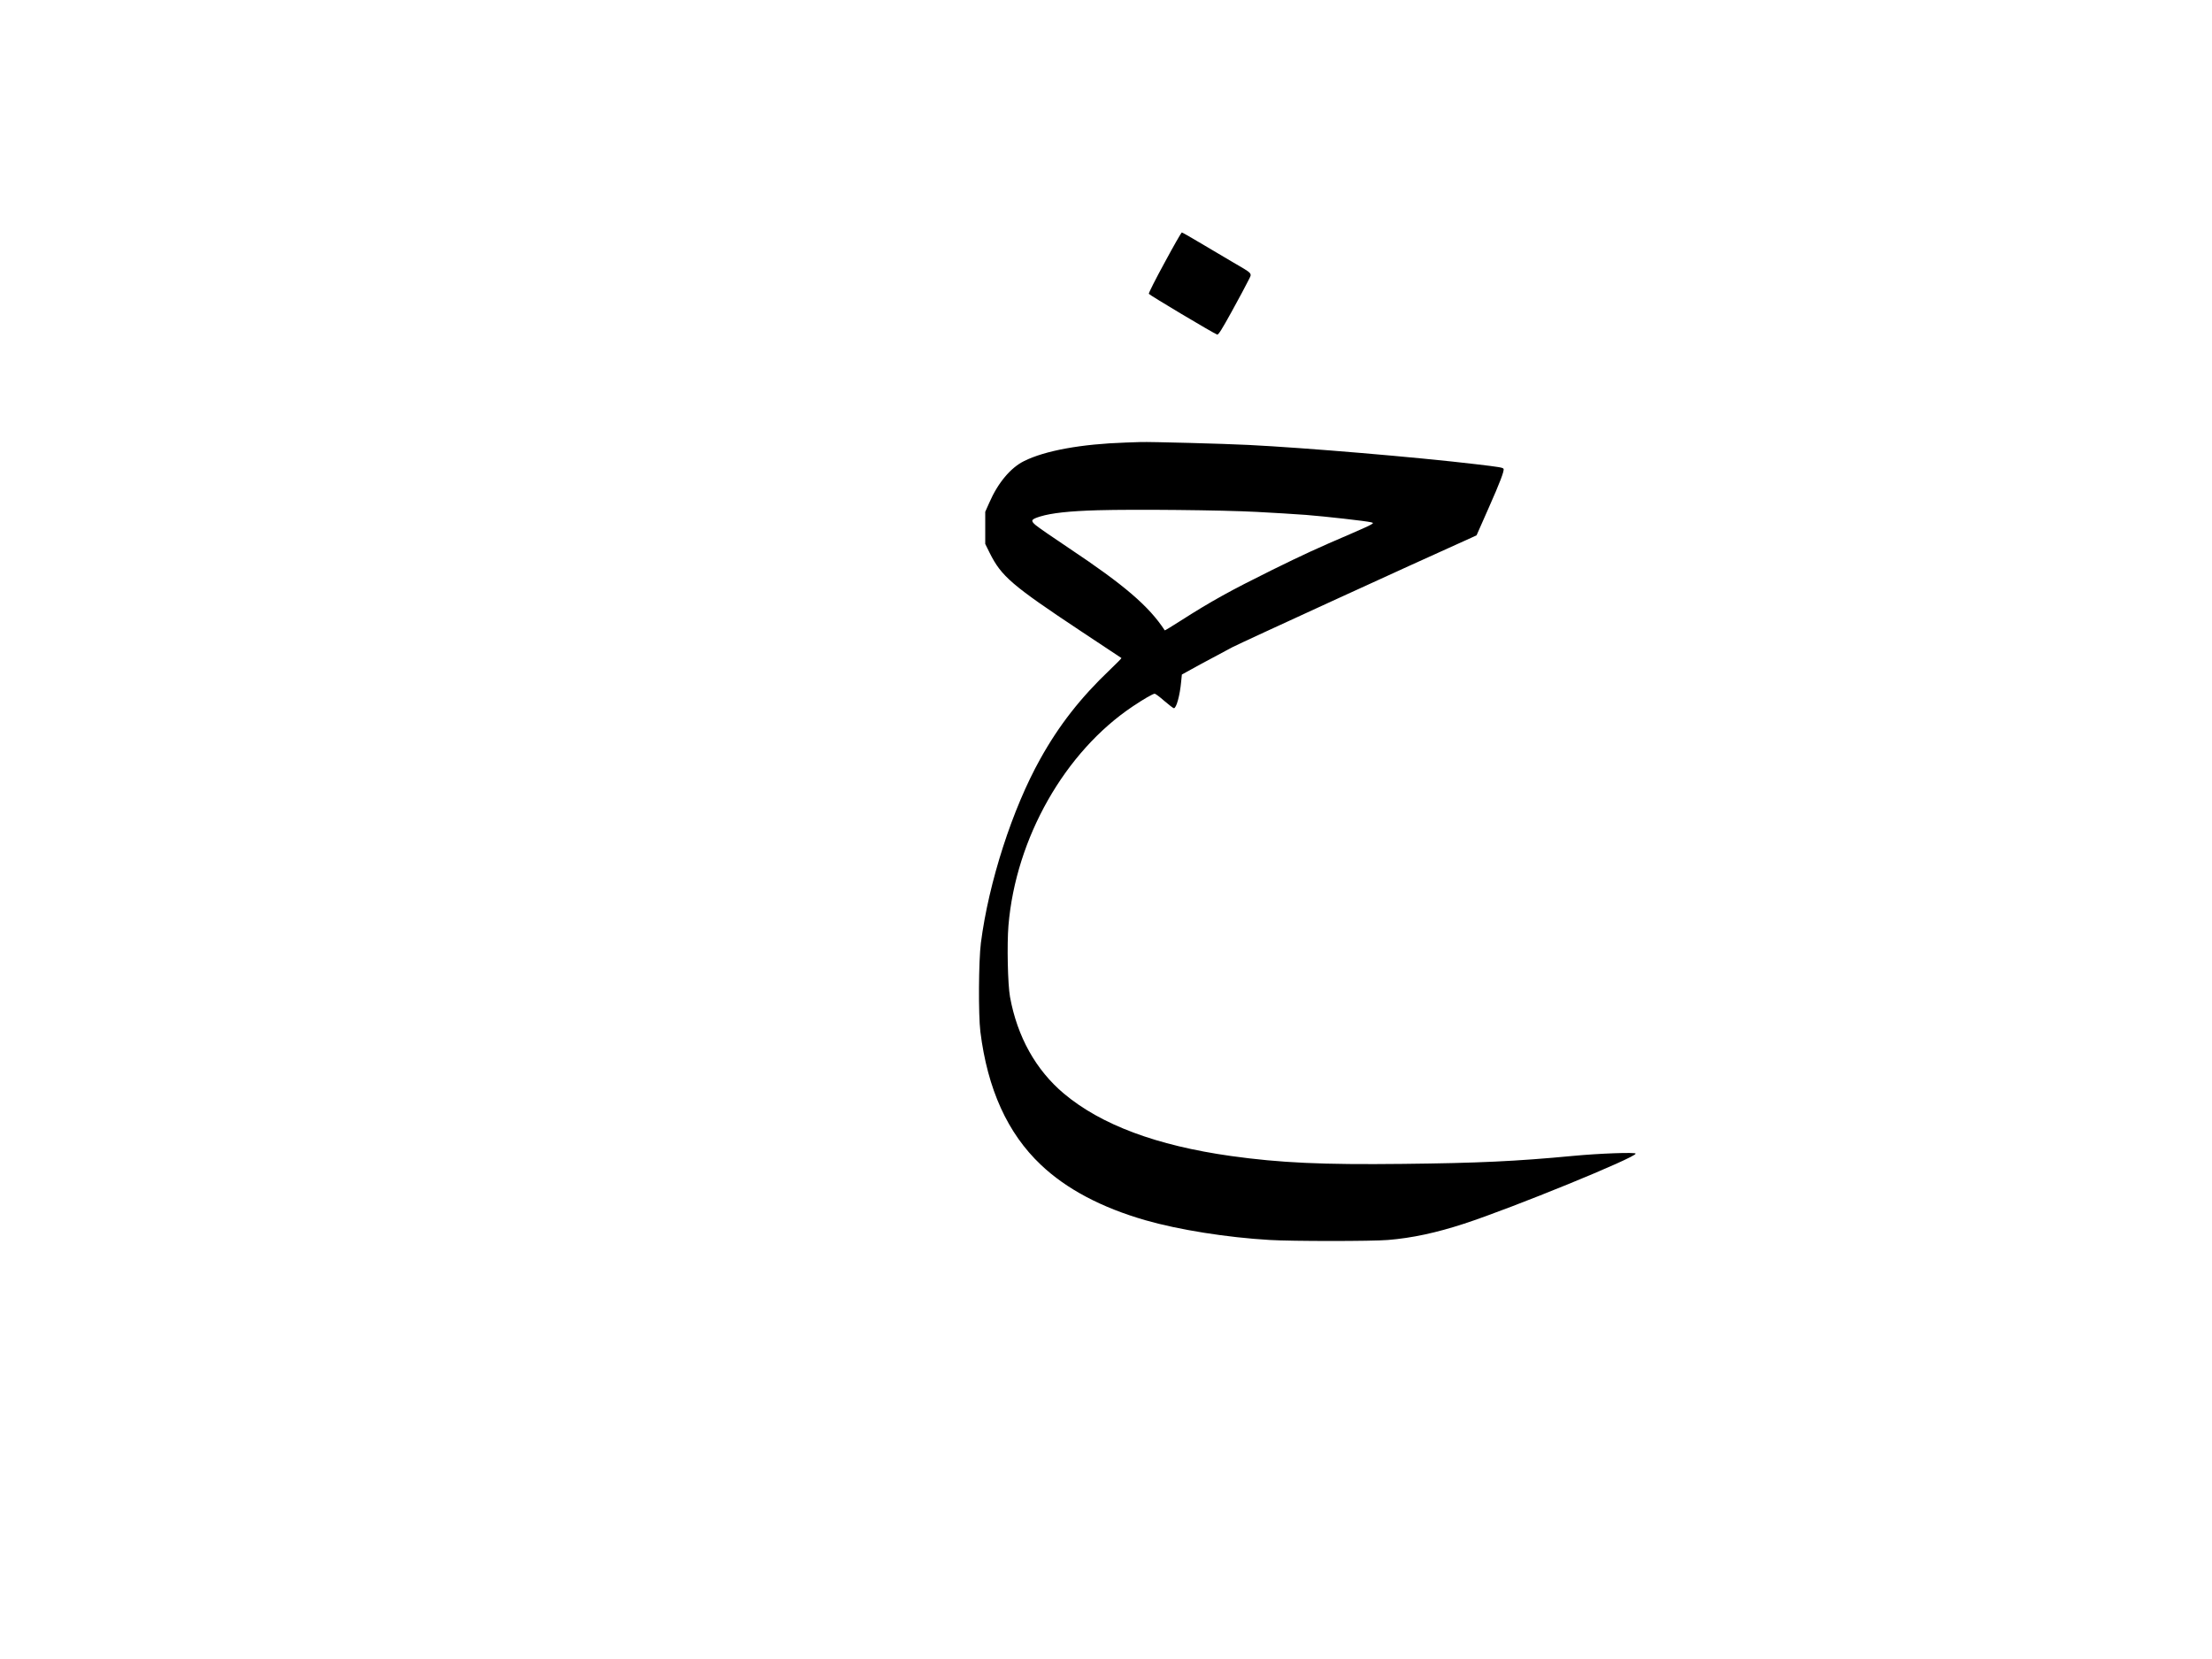 <?xml version="1.0" encoding="UTF-8" standalone="yes"?>
<svg version="1.0" xmlns="http://www.w3.org/2000/svg" width="1600pt" height="1200pt" viewBox="0 0 2134 1600" preserveAspectRatio="xMidYMid meet">
  <g transform="translate(0,1600) scale(0.1,-0.1)" fill="#000000" stroke="none">
    <path d="M11236 13470 c-87 -159 -156 -296 -153 -302 4 -11 619 -378 659 -393
12 -5 45 48 141 222 69 125 140 258 158 295 40 81 57 61 -161 189 -85 51 -226
134 -313 185 -87 52 -161 94 -166 94 -4 0 -79 -130 -165 -290z"/>
    <path d="M10860 11733 c-428 -14 -779 -78 -981 -179 -129 -64 -251 -209 -334
-399 l-40 -90 0 -155 0 -155 43 -87 c113 -226 213 -312 882 -756 212 -140 387
-256 389 -258 2 -2 -47 -52 -109 -111 -286 -272 -493 -537 -674 -862 -269
-481 -498 -1191 -573 -1776 -22 -175 -25 -691 -5 -855 69 -554 262 -981 584
-1285 245 -233 585 -413 1010 -535 320 -92 785 -166 1198 -190 211 -13 990
-13 1140 0 233 19 465 69 735 157 471 154 1655 638 1655 676 0 15 -354 2 -605
-22 -549 -52 -912 -69 -1640 -77 -780 -9 -1185 10 -1659 76 -718 101 -1253
301 -1612 602 -271 228 -450 549 -520 933 -22 121 -30 506 -15 689 71 843 544
1676 1201 2115 103 69 193 121 210 121 7 0 49 -31 93 -70 44 -38 86 -70 92
-70 24 0 58 124 70 255 l7 70 176 97 c98 53 238 128 312 167 100 51 1688 779
2305 1056 l50 23 114 258 c113 254 156 368 146 384 -8 12 -37 17 -265 44 -572
68 -1654 159 -2195 186 -237 12 -949 31 -1040 28 -33 -1 -98 -3 -145 -5z
m1265 -669 c154 -8 368 -21 475 -29 189 -15 579 -59 627 -71 23 -6 24 -7 4
-20 -11 -8 -102 -50 -203 -93 -320 -137 -456 -200 -753 -346 -408 -202 -591
-303 -888 -493 -81 -52 -149 -93 -150 -91 -153 234 -390 437 -924 793 -153
102 -298 202 -321 222 -52 44 -46 56 44 84 109 33 278 52 554 60 360 10 1193
2 1535 -16z"/>
  </g>
</svg>